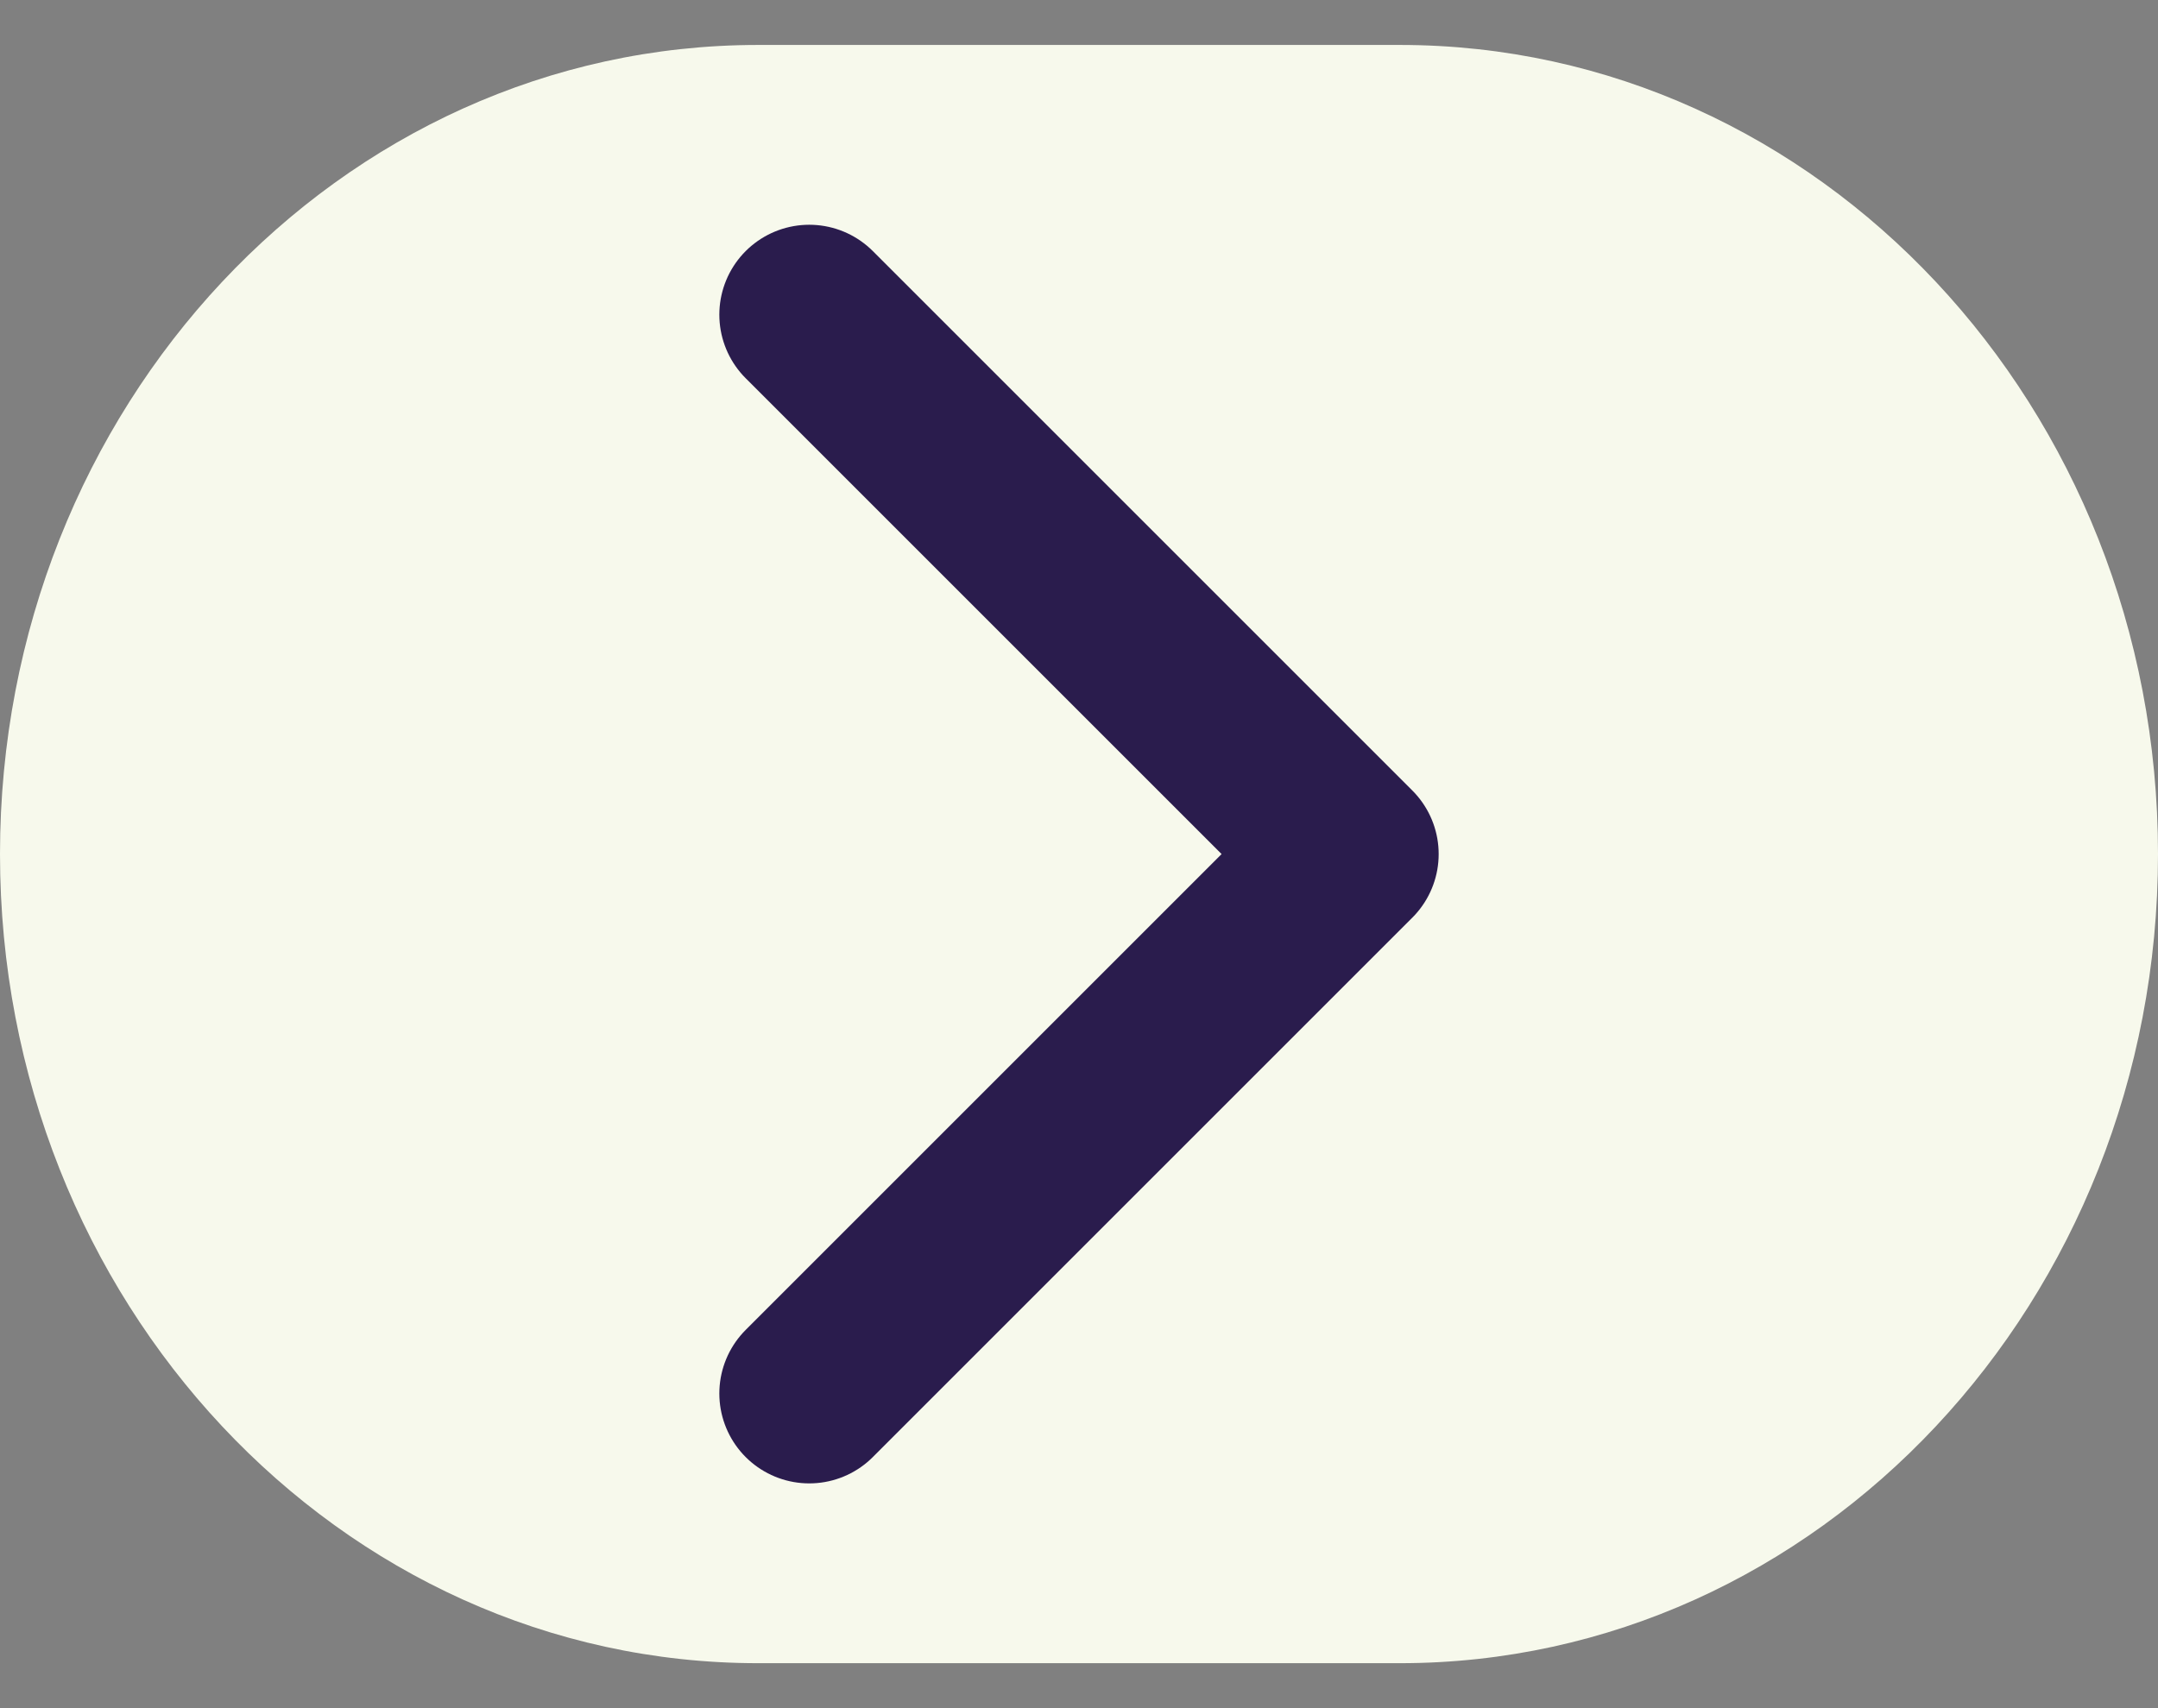<svg width="24" height="19" viewBox="0 0 24 19" fill="none" xmlns="http://www.w3.org/2000/svg">
<rect x="0" y="0" width="24" height="19" fill="#808080" stroke="none"/>
<path d="M15.569 18.5C20.225 18.5 24 14.471 24 9.5C24 4.529 20.225 0.5 15.569 0.5L8.431 0.5C3.775 0.5 0 4.529 0 9.5C0 14.471 3.775 18.5 8.431 18.5H15.569Z" fill="#F7F9EC"/>
<path d="M9 15.5L15 9.5L9 3.5" stroke="#2A1C4D" stroke-width="2" stroke-miterlimit="10" stroke-linecap="round" stroke-linejoin="round"/>
</svg>
